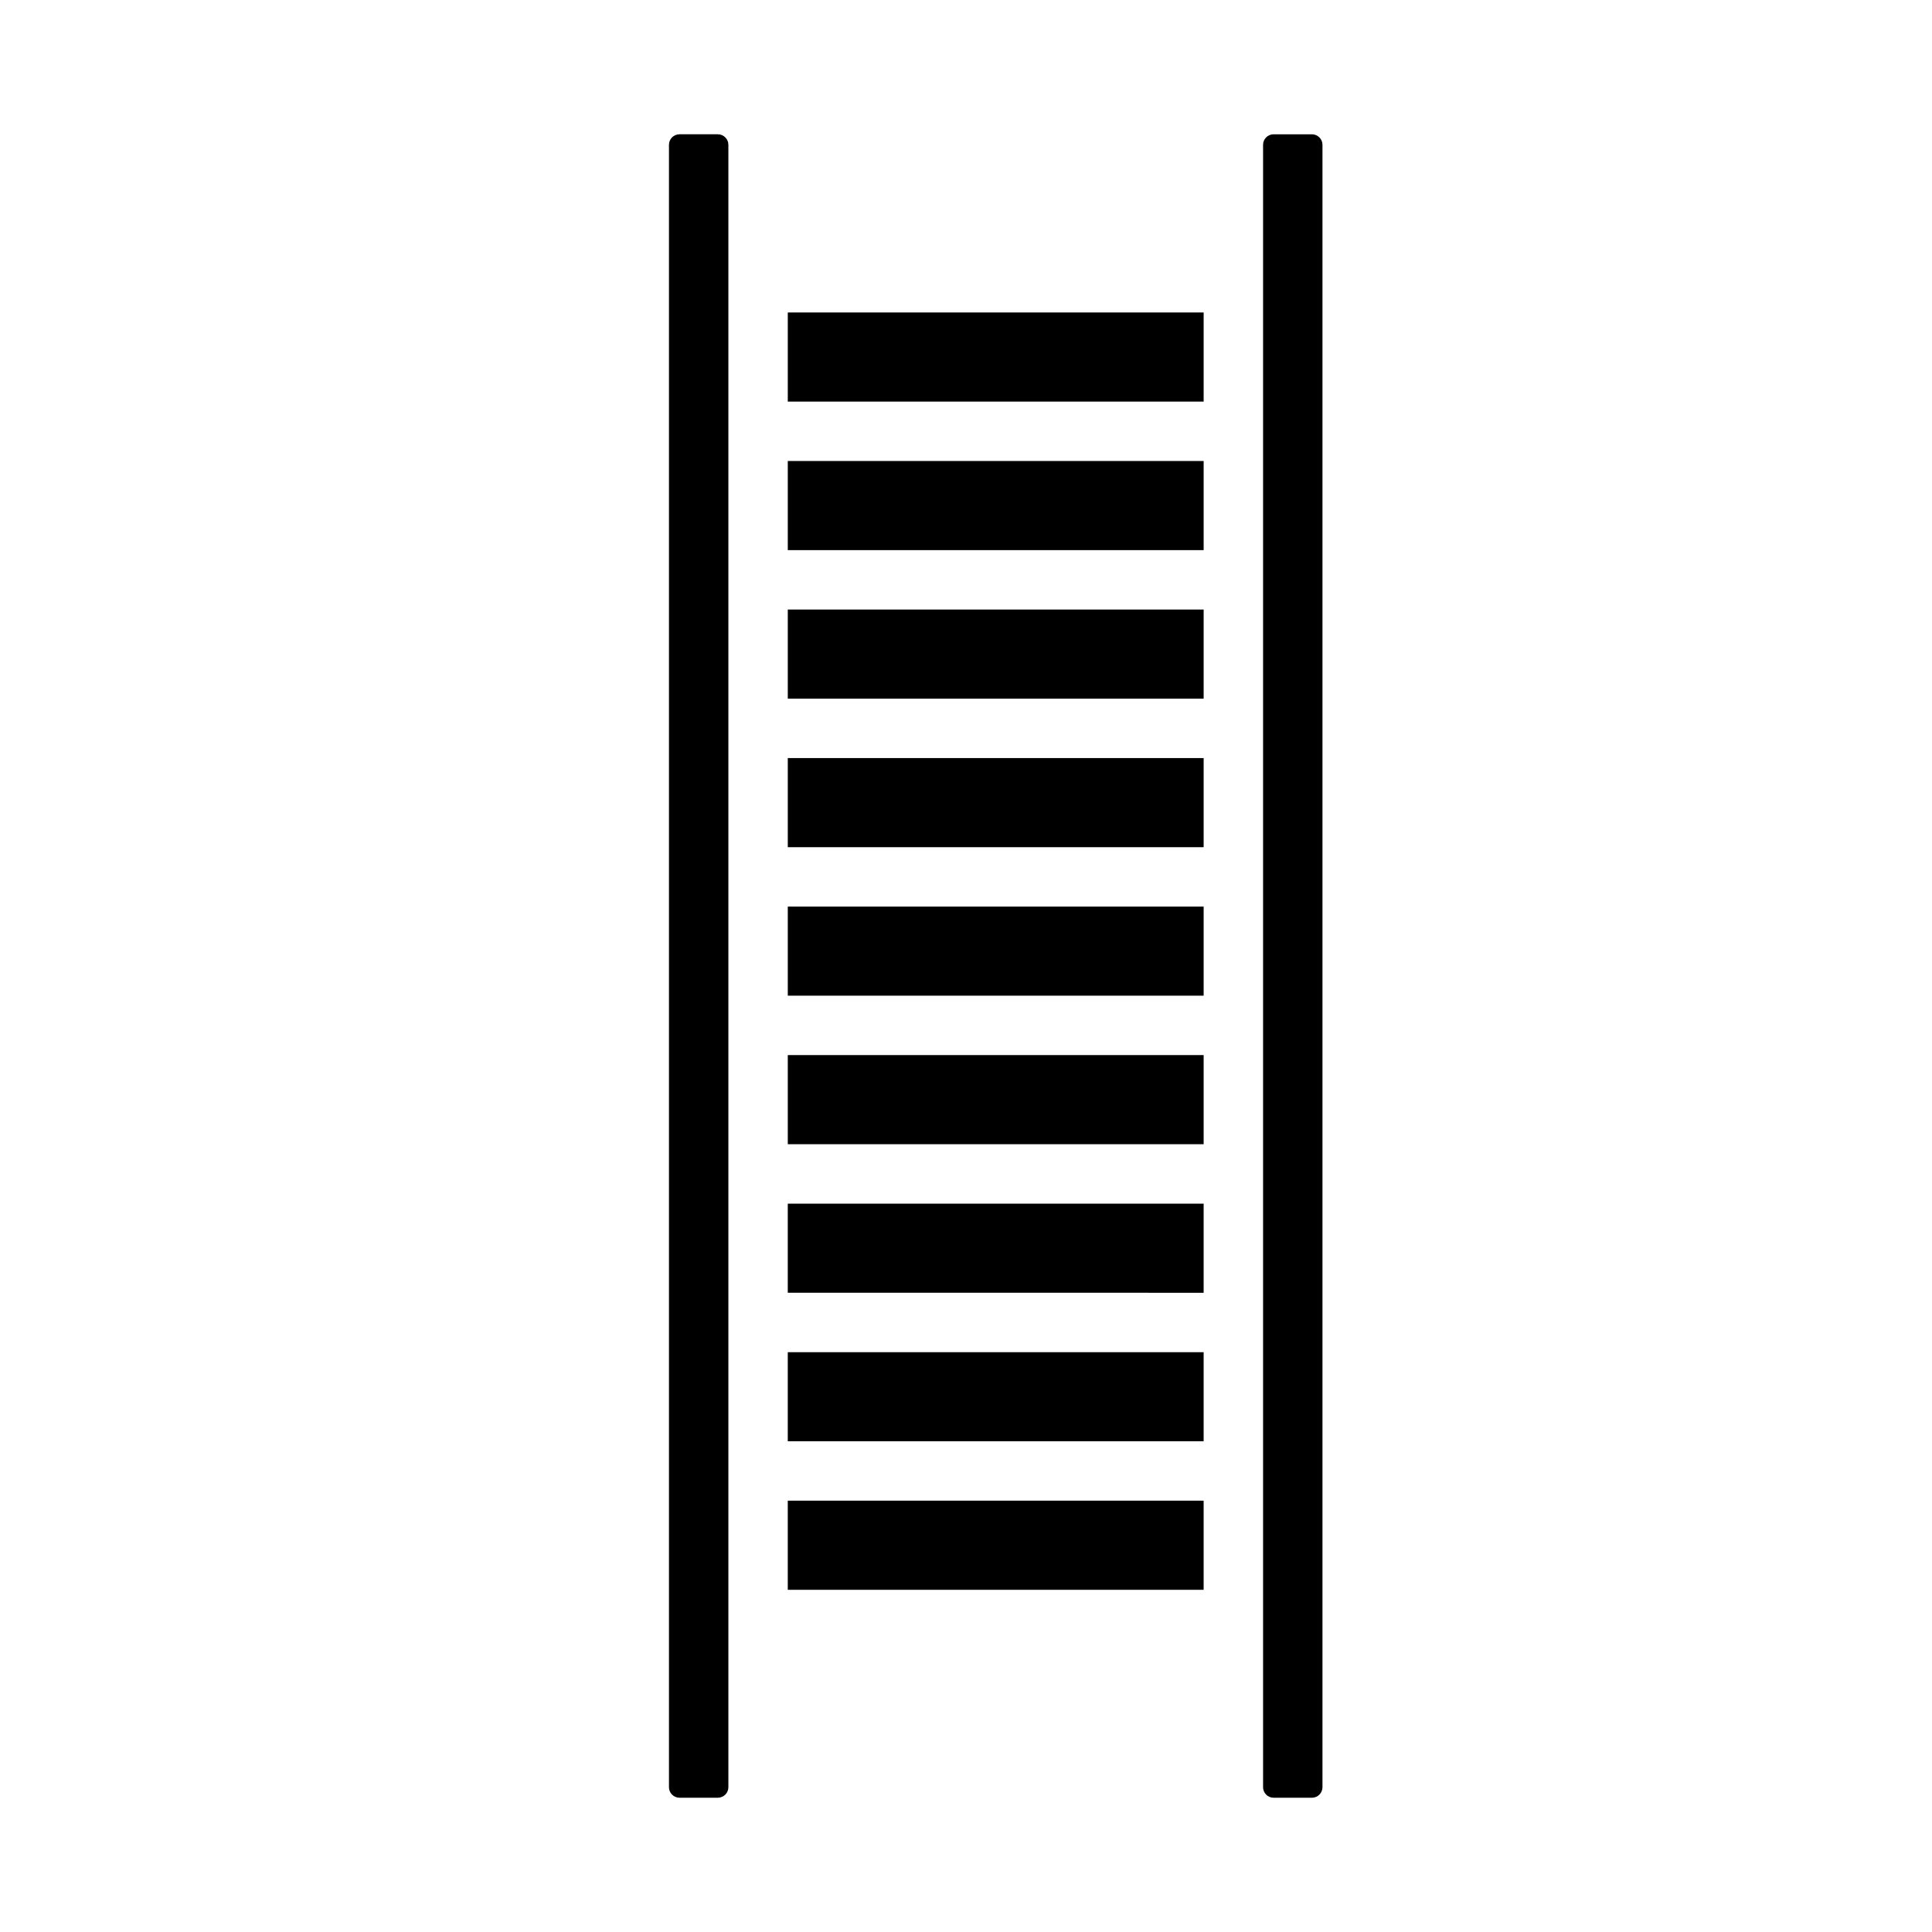 <?xml version="1.0" encoding="UTF-8"?>
<!-- Uploaded to: ICON Repo, www.svgrepo.com, Generator: ICON Repo Mixer Tools -->
<svg fill="#000000" width="800px" height="800px" version="1.1" viewBox="144 144 512 512" xmlns="http://www.w3.org/2000/svg">
 <path d="m462.98 226.81v23.617h-110.21v-23.617zm-110.21 181.06v-23.617h110.21v23.617zm110.21 15.742v23.617h-110.21v-23.617zm-110.21-55.102v-23.617h110.21v23.617zm0-39.359v-23.617h110.21v23.617zm0-39.359v-23.617h110.21v23.617zm-15.742 327.84c-0.004 1.535-1.25 2.781-2.789 2.785h-10.168c-1.539-0.004-2.785-1.25-2.789-2.785v-435.26c0.004-1.535 1.25-2.781 2.789-2.785h10.164-0.004c1.543 0 2.793 1.246 2.797 2.785zm125.95-52.316h-110.21v-23.617h110.21zm0-39.359-110.21-0.004v-23.613h110.21zm-110.21-39.363v-23.613h110.21v23.617zm141.7 131.04c-0.004 1.535-1.246 2.781-2.785 2.785h-10.172c-1.535-0.004-2.781-1.25-2.785-2.785v-435.26c0.004-1.535 1.25-2.781 2.785-2.785h10.164c1.539 0 2.789 1.246 2.793 2.785z"/>
</svg>